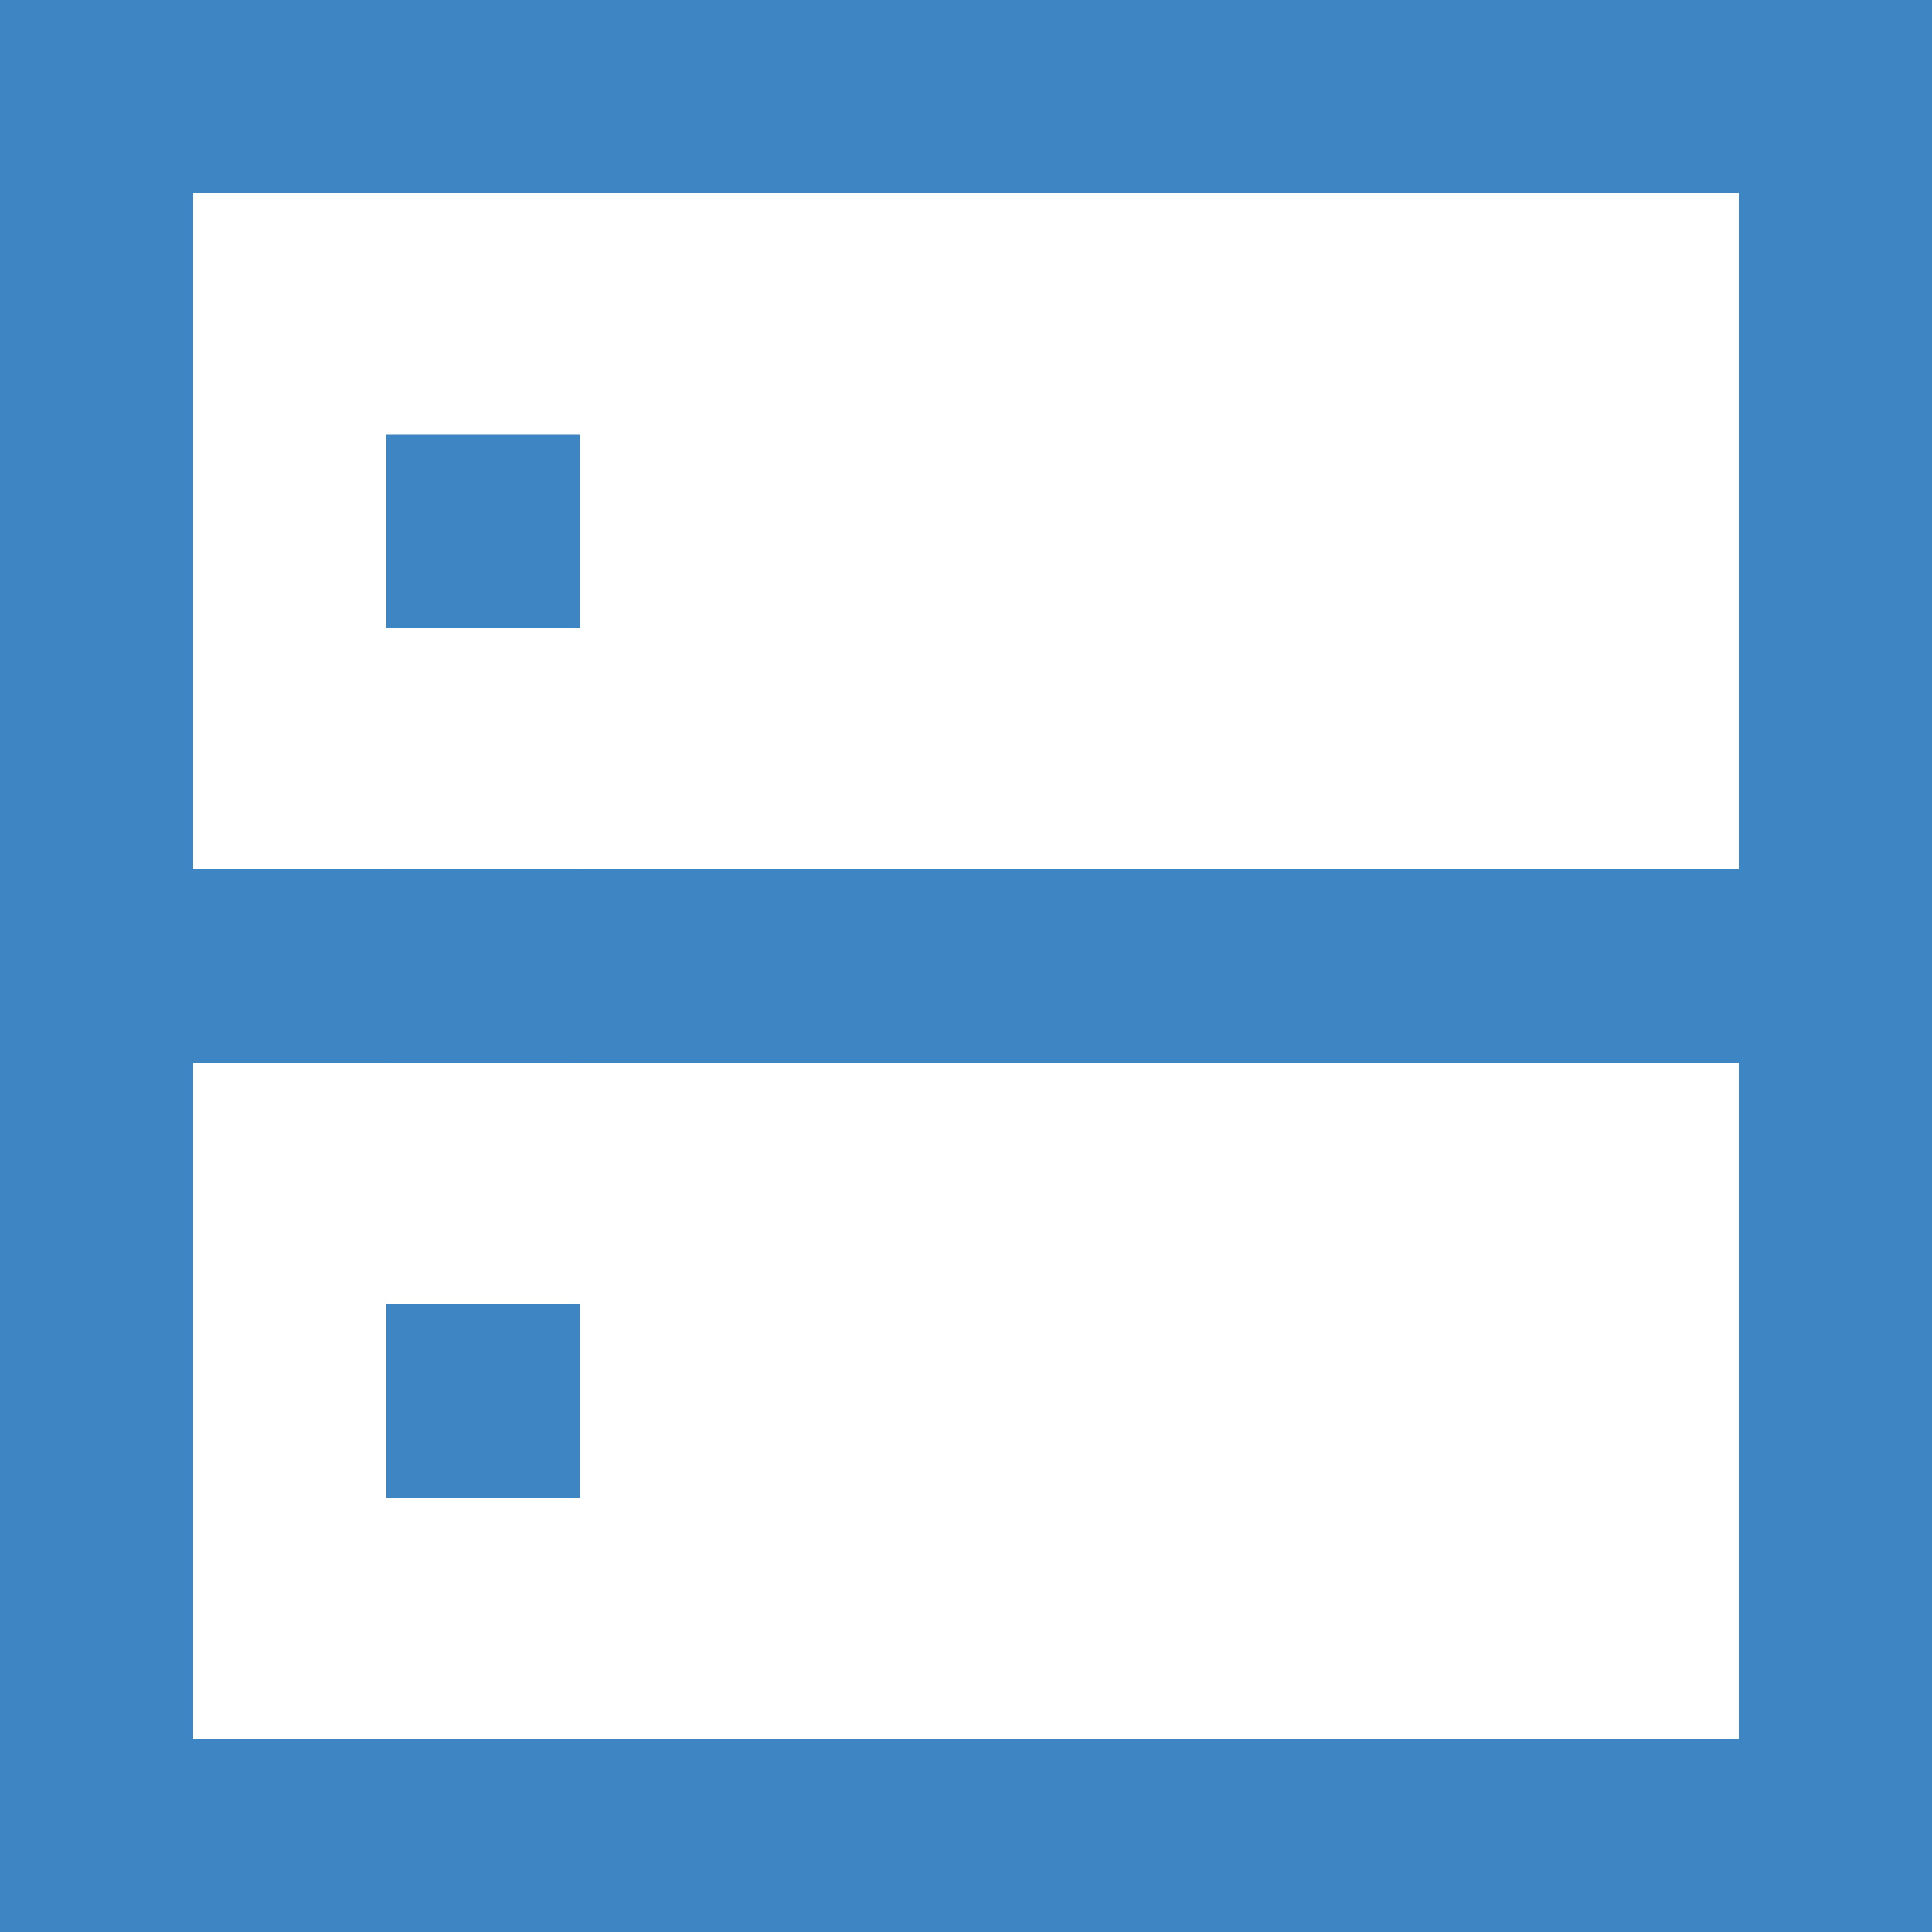 <svg width="30" height="30" viewBox="0 0 30 30" fill="none" xmlns="http://www.w3.org/2000/svg">
<path d="M0 0H30V30H0V0ZM3 3V13.5H5.997V13.497H9.003V13.5H27V3H3ZM27 16.5H9.003V16.503H5.997V16.5H3V27H27V16.5ZM5.997 6.75H9.003V9.756H5.997V6.75ZM5.997 20.25H9.003V23.256H5.997V20.25Z" fill="#3D85C3"/>
</svg>
